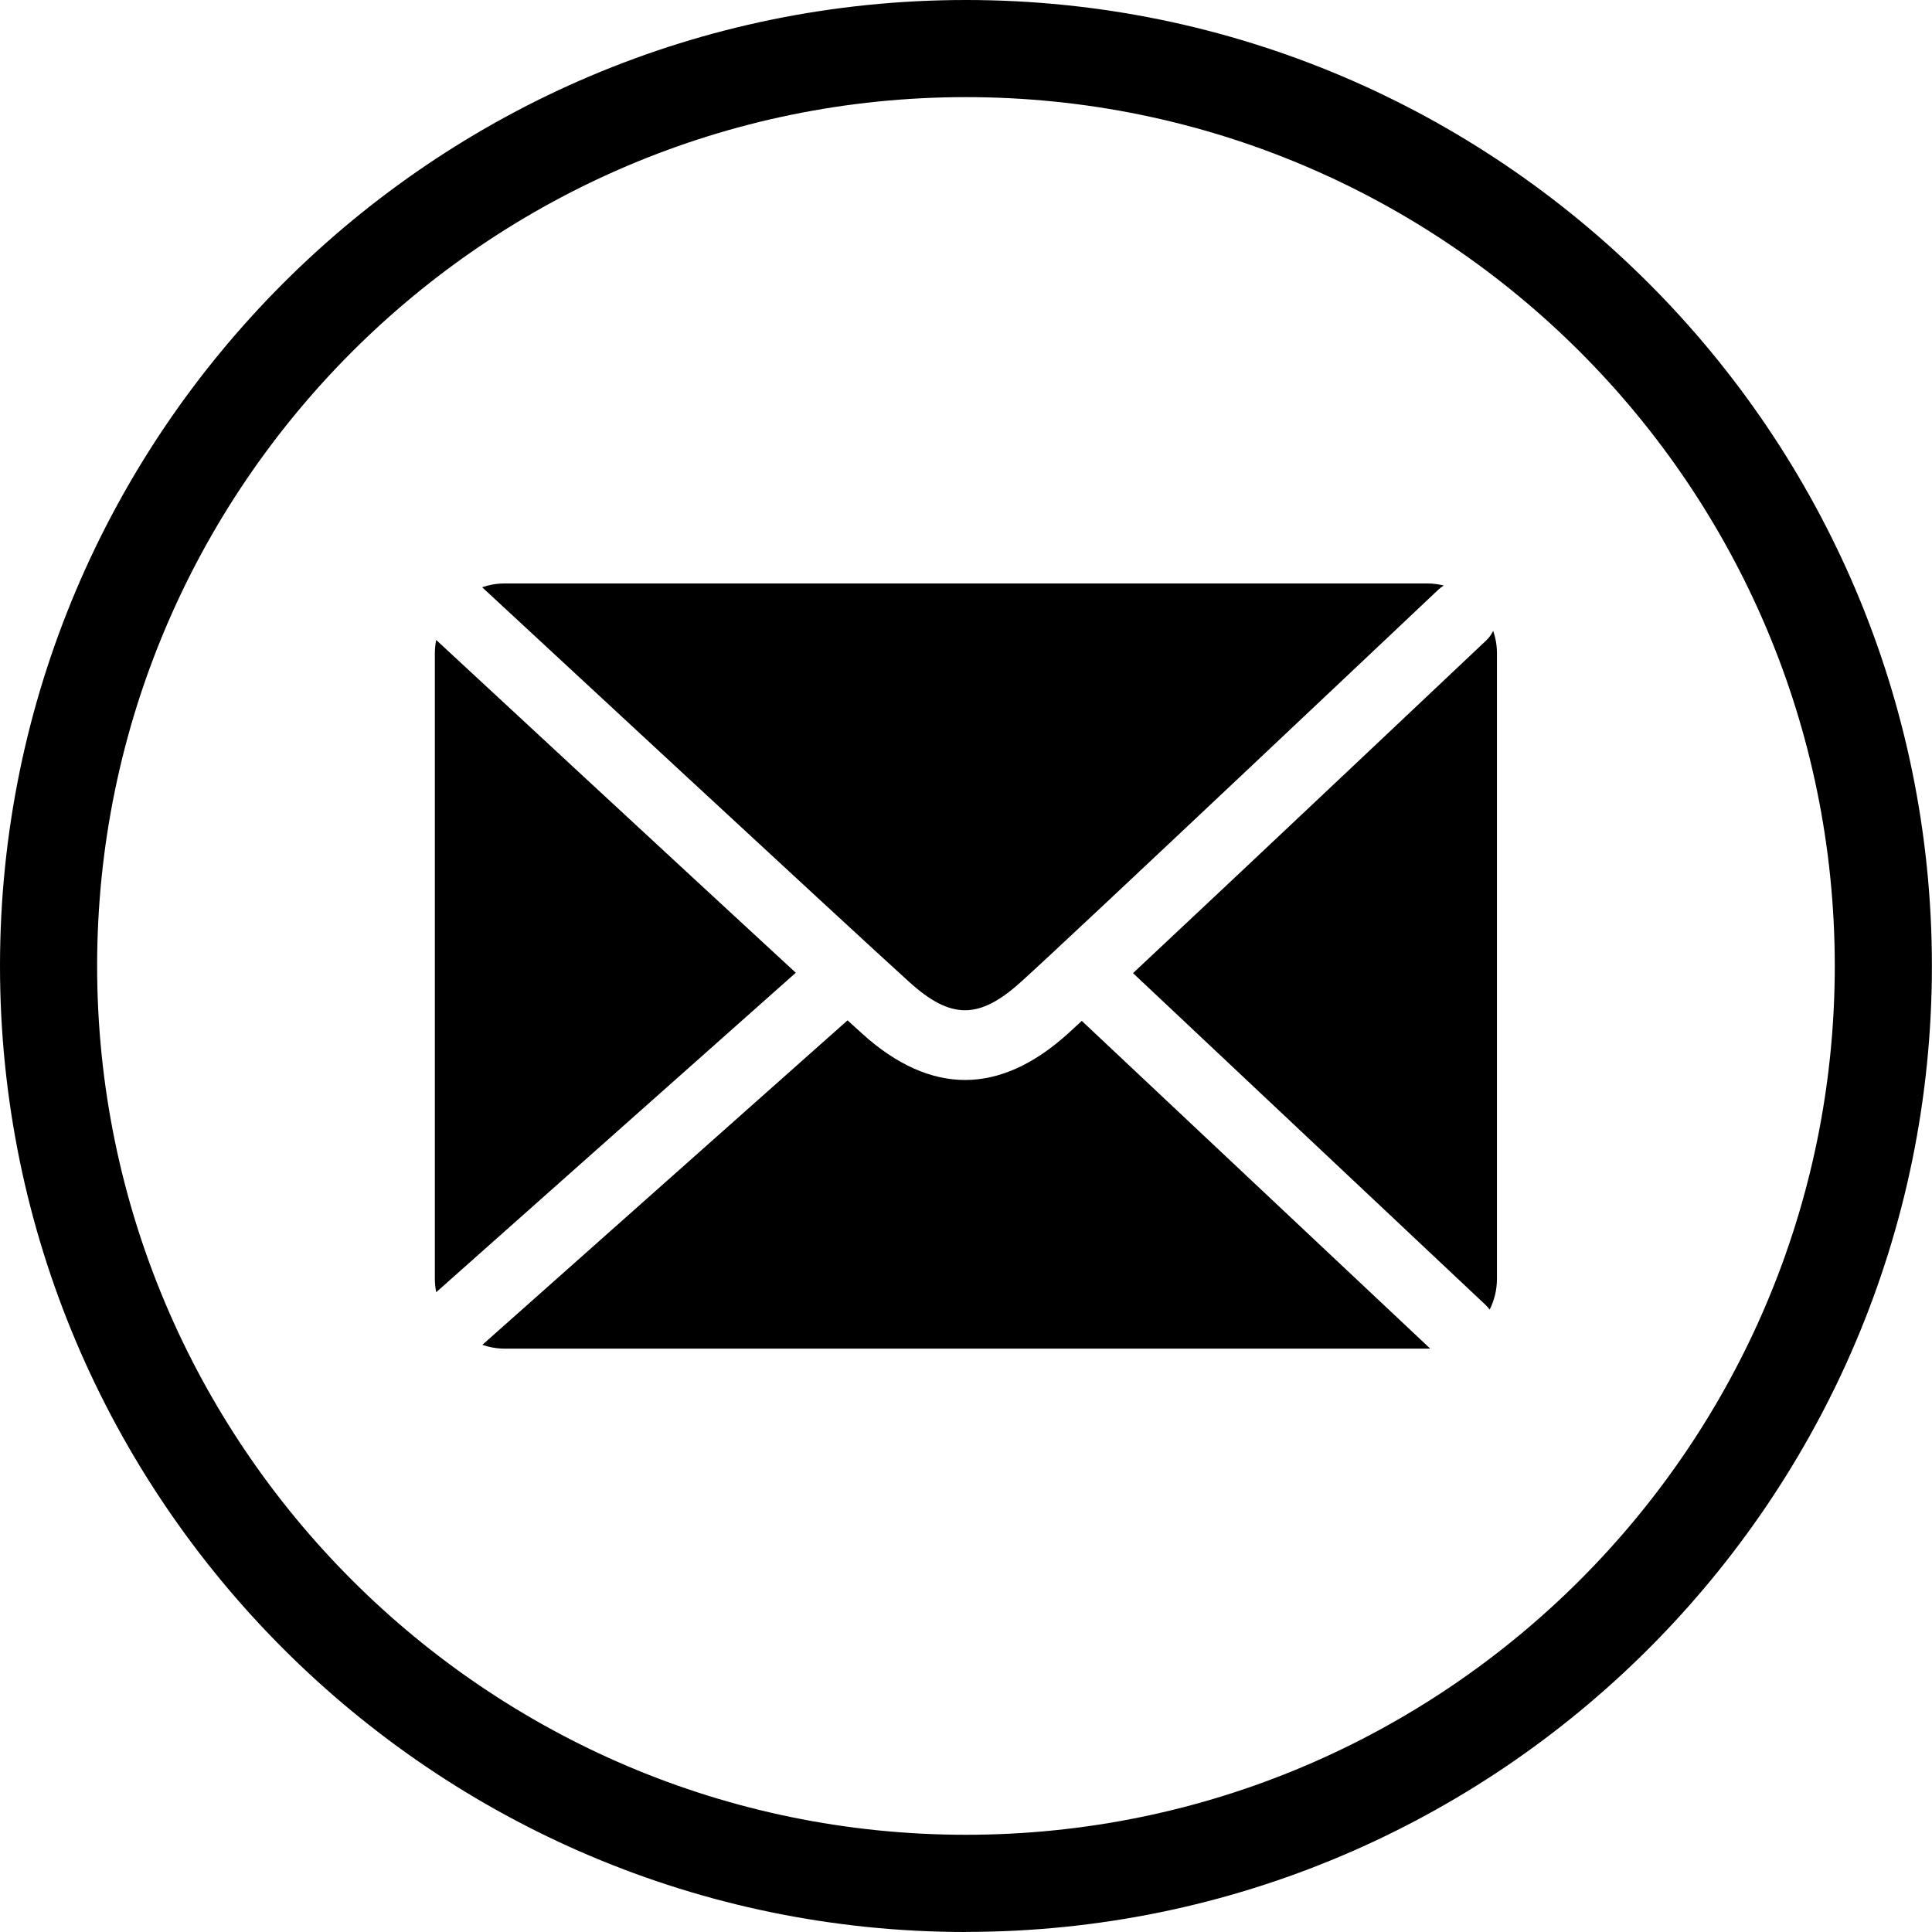 <?xml version="1.0" encoding="UTF-8"?>
<svg id="Layer_1" data-name="Layer 1" xmlns="http://www.w3.org/2000/svg" viewBox="0 0 198.91 198.91">
  <defs>
    <style>
      .cls-1 {
        stroke-width: 0px;
      }
    </style>
  </defs>
  <path class="cls-1" d="M99.45,198.91C44.61,198.91,0,154.29,0,99.45S44.61,0,99.45,0s99.45,44.61,99.45,99.45-44.62,99.45-99.45,99.45ZM99.45,10C50.13,10,10,50.13,10,99.45s40.13,89.45,89.45,89.45,89.45-40.13,89.45-89.45S148.78,10,99.45,10Z"/>
  <g>
    <path class="cls-1" d="M153.74,64.93c-.18.37-.42.73-.75,1.03-1.23,1.16-24.23,22.9-36.34,34.23l36.33,34.19c.15.14.27.3.39.45.48-.96.75-2.04.75-3.18v-64.39c0-.82-.14-1.6-.4-2.33Z"/>
    <path class="cls-1" d="M44.91,65.88c-.09.45-.14.91-.14,1.38v64.39c0,.47.05.94.14,1.39l37.02-32.89c-12.13-11.18-34.68-32.09-37.02-34.26Z"/>
    <path class="cls-1" d="M93.61,101.1c4.28,3.87,7.18,3.88,11.46.03,4.84-4.34,42.61-40.04,42.99-40.4.18-.17.38-.32.59-.45-.55-.13-1.11-.21-1.7-.21H51.96c-.81,0-1.59.14-2.32.39,1.24,1.15,38.15,35.38,43.96,40.63Z"/>
    <path class="cls-1" d="M111.38,105.1c-.64.59-1.17,1.07-1.51,1.39-3.49,3.13-7,4.7-10.51,4.7s-7.06-1.58-10.56-4.74c-.38-.35-.91-.82-1.54-1.4l-37.6,33.41c.73.25,1.51.39,2.32.39h94.98c.09,0,.19-.01.28-.01l-35.85-33.72Z"/>
  </g>
</svg>